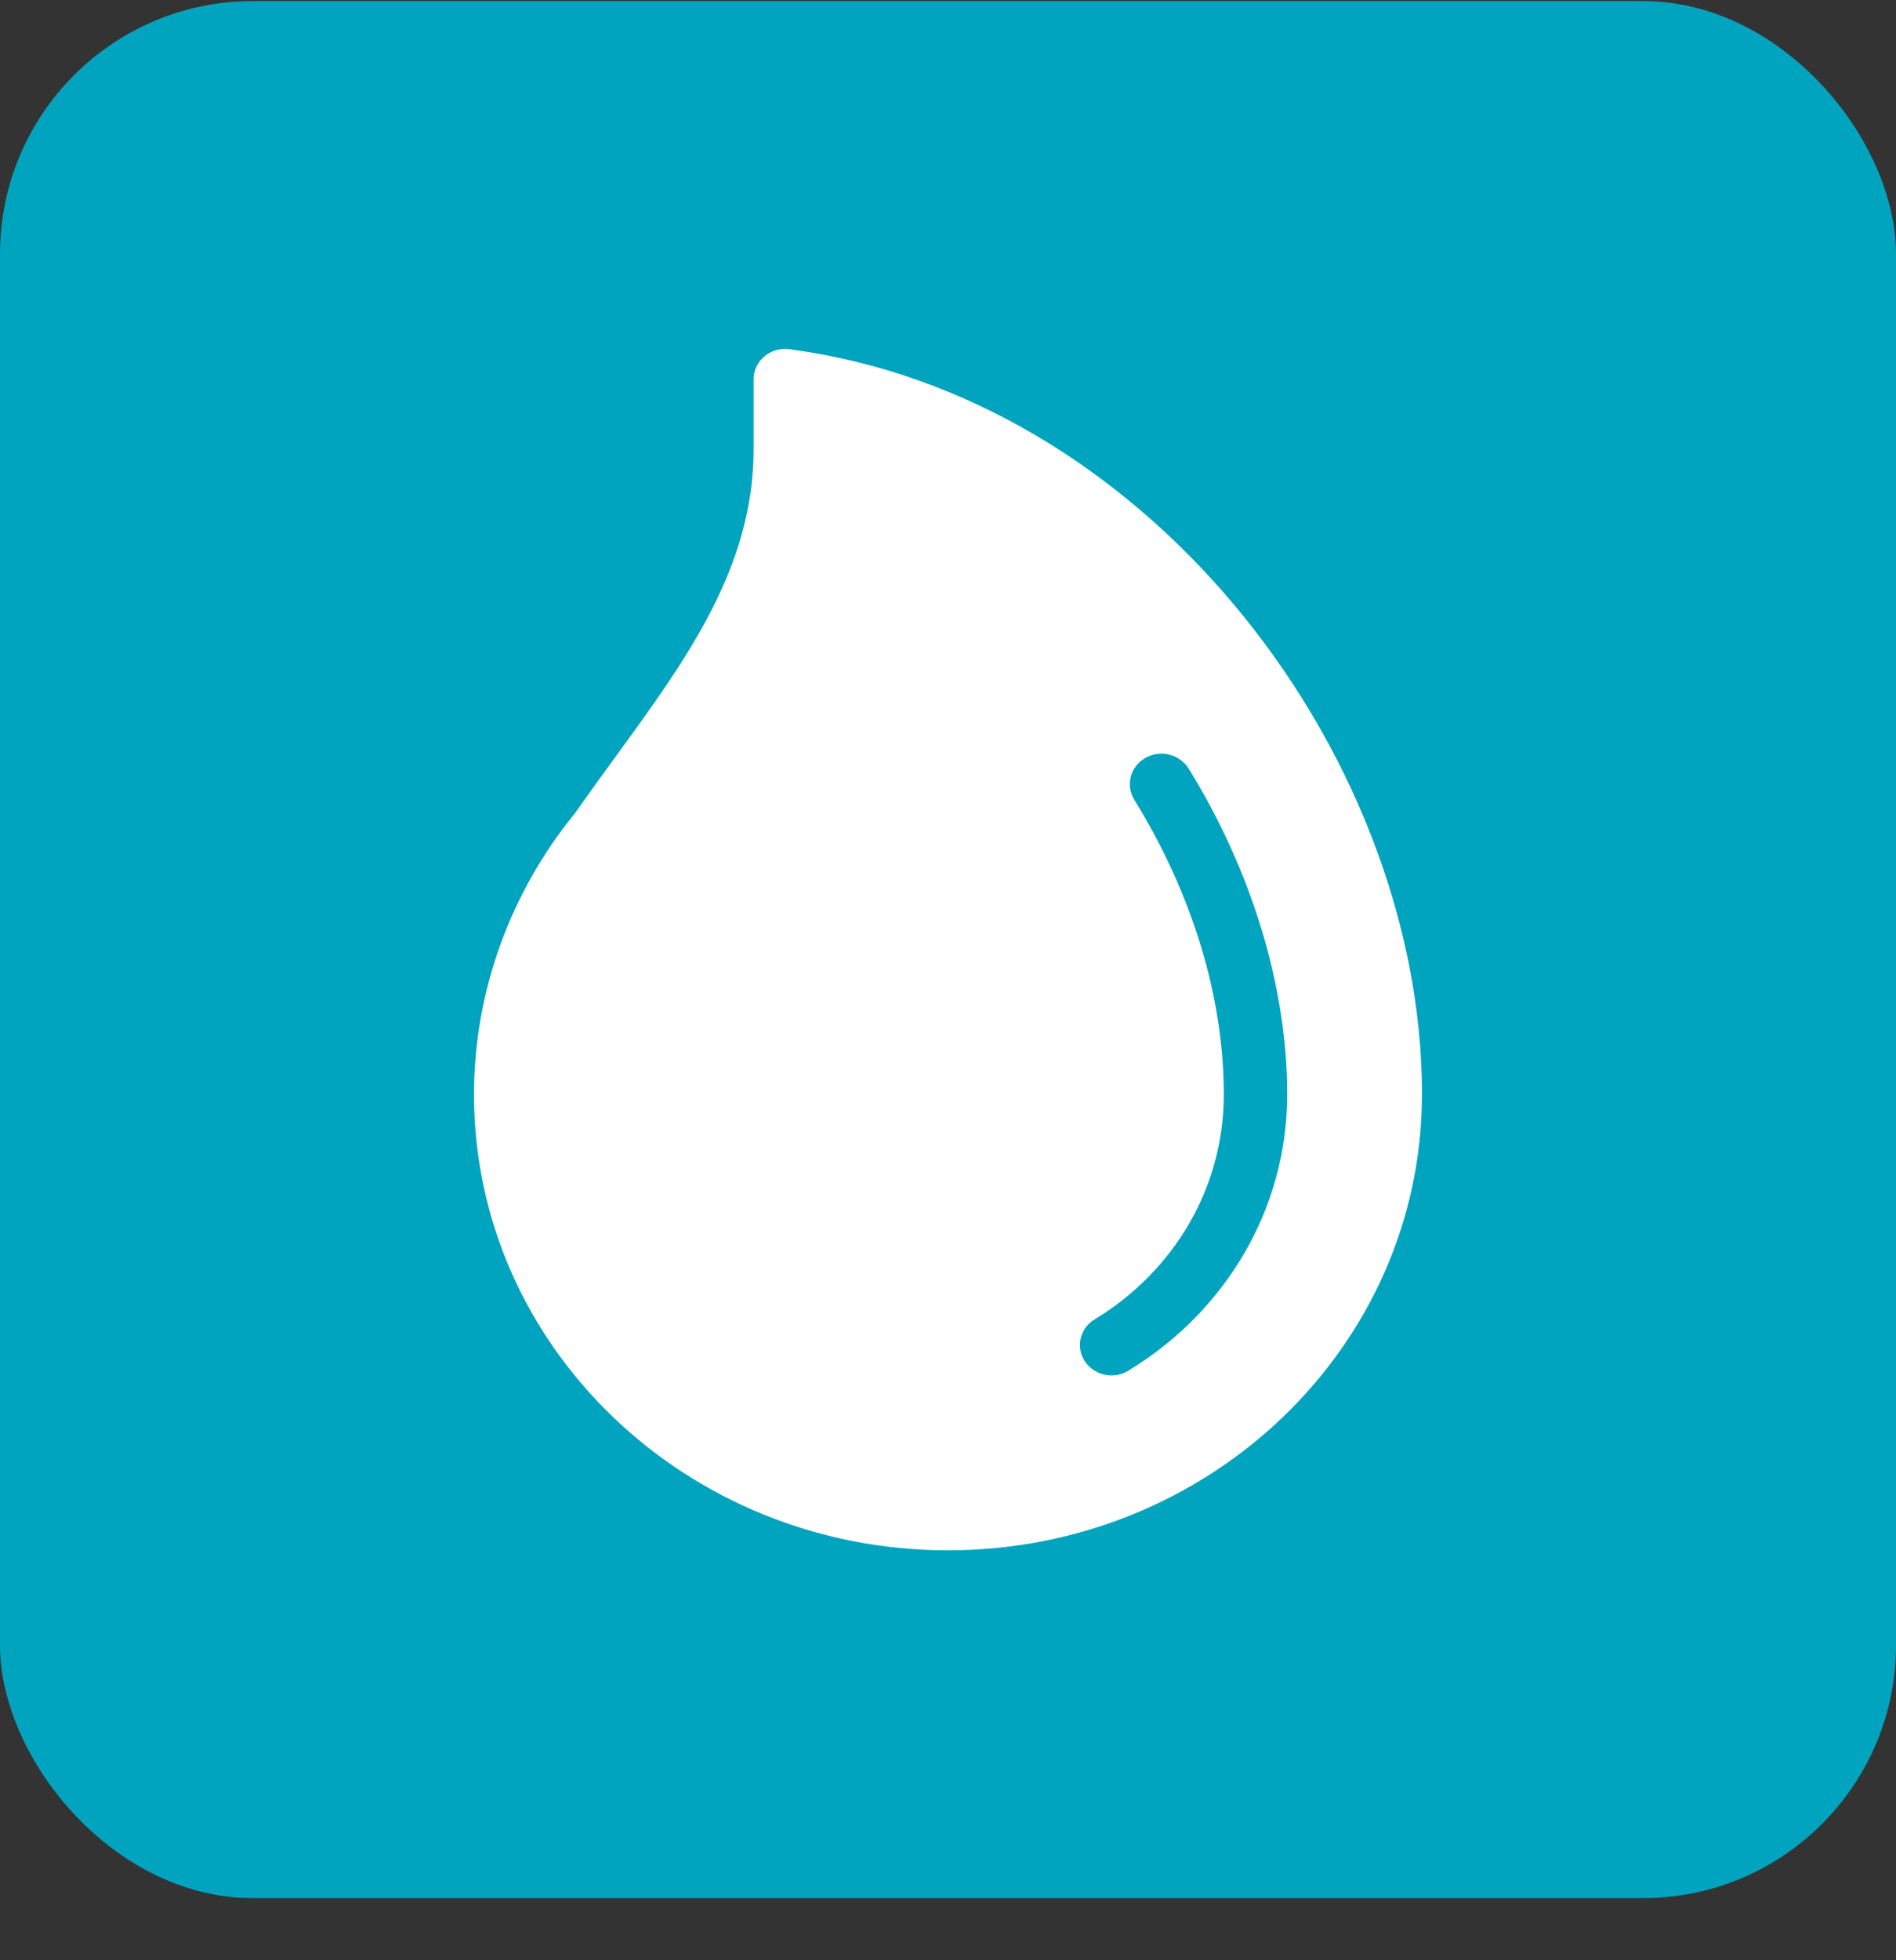 <svg width="30" height="31" viewBox="0 0 30 31" fill="none" xmlns="http://www.w3.org/2000/svg">
<rect x="0" y="0" width="30" height="31" fill="#333333" stroke="none"/>
<rect y="0.017" width="30" height="30" rx="4" fill="#00A4BF"/>
<path fill-rule="evenodd" clip-rule="evenodd" d="M22.499 17.308C22.499 19.298 21.66 21.101 20.303 22.406C18.945 23.711 17.071 24.517 15 24.517C12.929 24.517 11.053 23.71 9.696 22.406C8.338 21.101 7.5 19.299 7.5 17.308C7.5 16.502 7.641 15.708 7.912 14.953C8.184 14.198 8.583 13.491 9.098 12.86C9.3 12.572 9.521 12.268 9.739 11.968C10.867 10.421 11.924 8.97 11.924 7.101V5.998C11.924 5.732 12.149 5.517 12.425 5.517C12.462 5.517 12.5 5.521 12.535 5.529C15.306 5.906 17.73 7.442 19.493 9.524C21.369 11.741 22.5 14.584 22.5 17.308L22.499 17.308ZM17.854 21.677C17.62 21.818 17.312 21.751 17.164 21.527C17.017 21.302 17.087 21.006 17.32 20.865C17.945 20.487 18.465 19.96 18.823 19.337C19.168 18.736 19.364 18.045 19.364 17.308C19.364 16.534 19.238 15.743 19.003 14.966C18.76 14.168 18.402 13.381 17.946 12.645C17.806 12.416 17.885 12.121 18.123 11.986C18.36 11.851 18.667 11.927 18.808 12.155C19.303 12.956 19.695 13.819 19.962 14.7C20.225 15.568 20.367 16.451 20.367 17.308C20.367 18.212 20.124 19.061 19.7 19.799C19.259 20.565 18.621 21.212 17.853 21.676L17.854 21.677Z" fill="white"/>
</svg>
